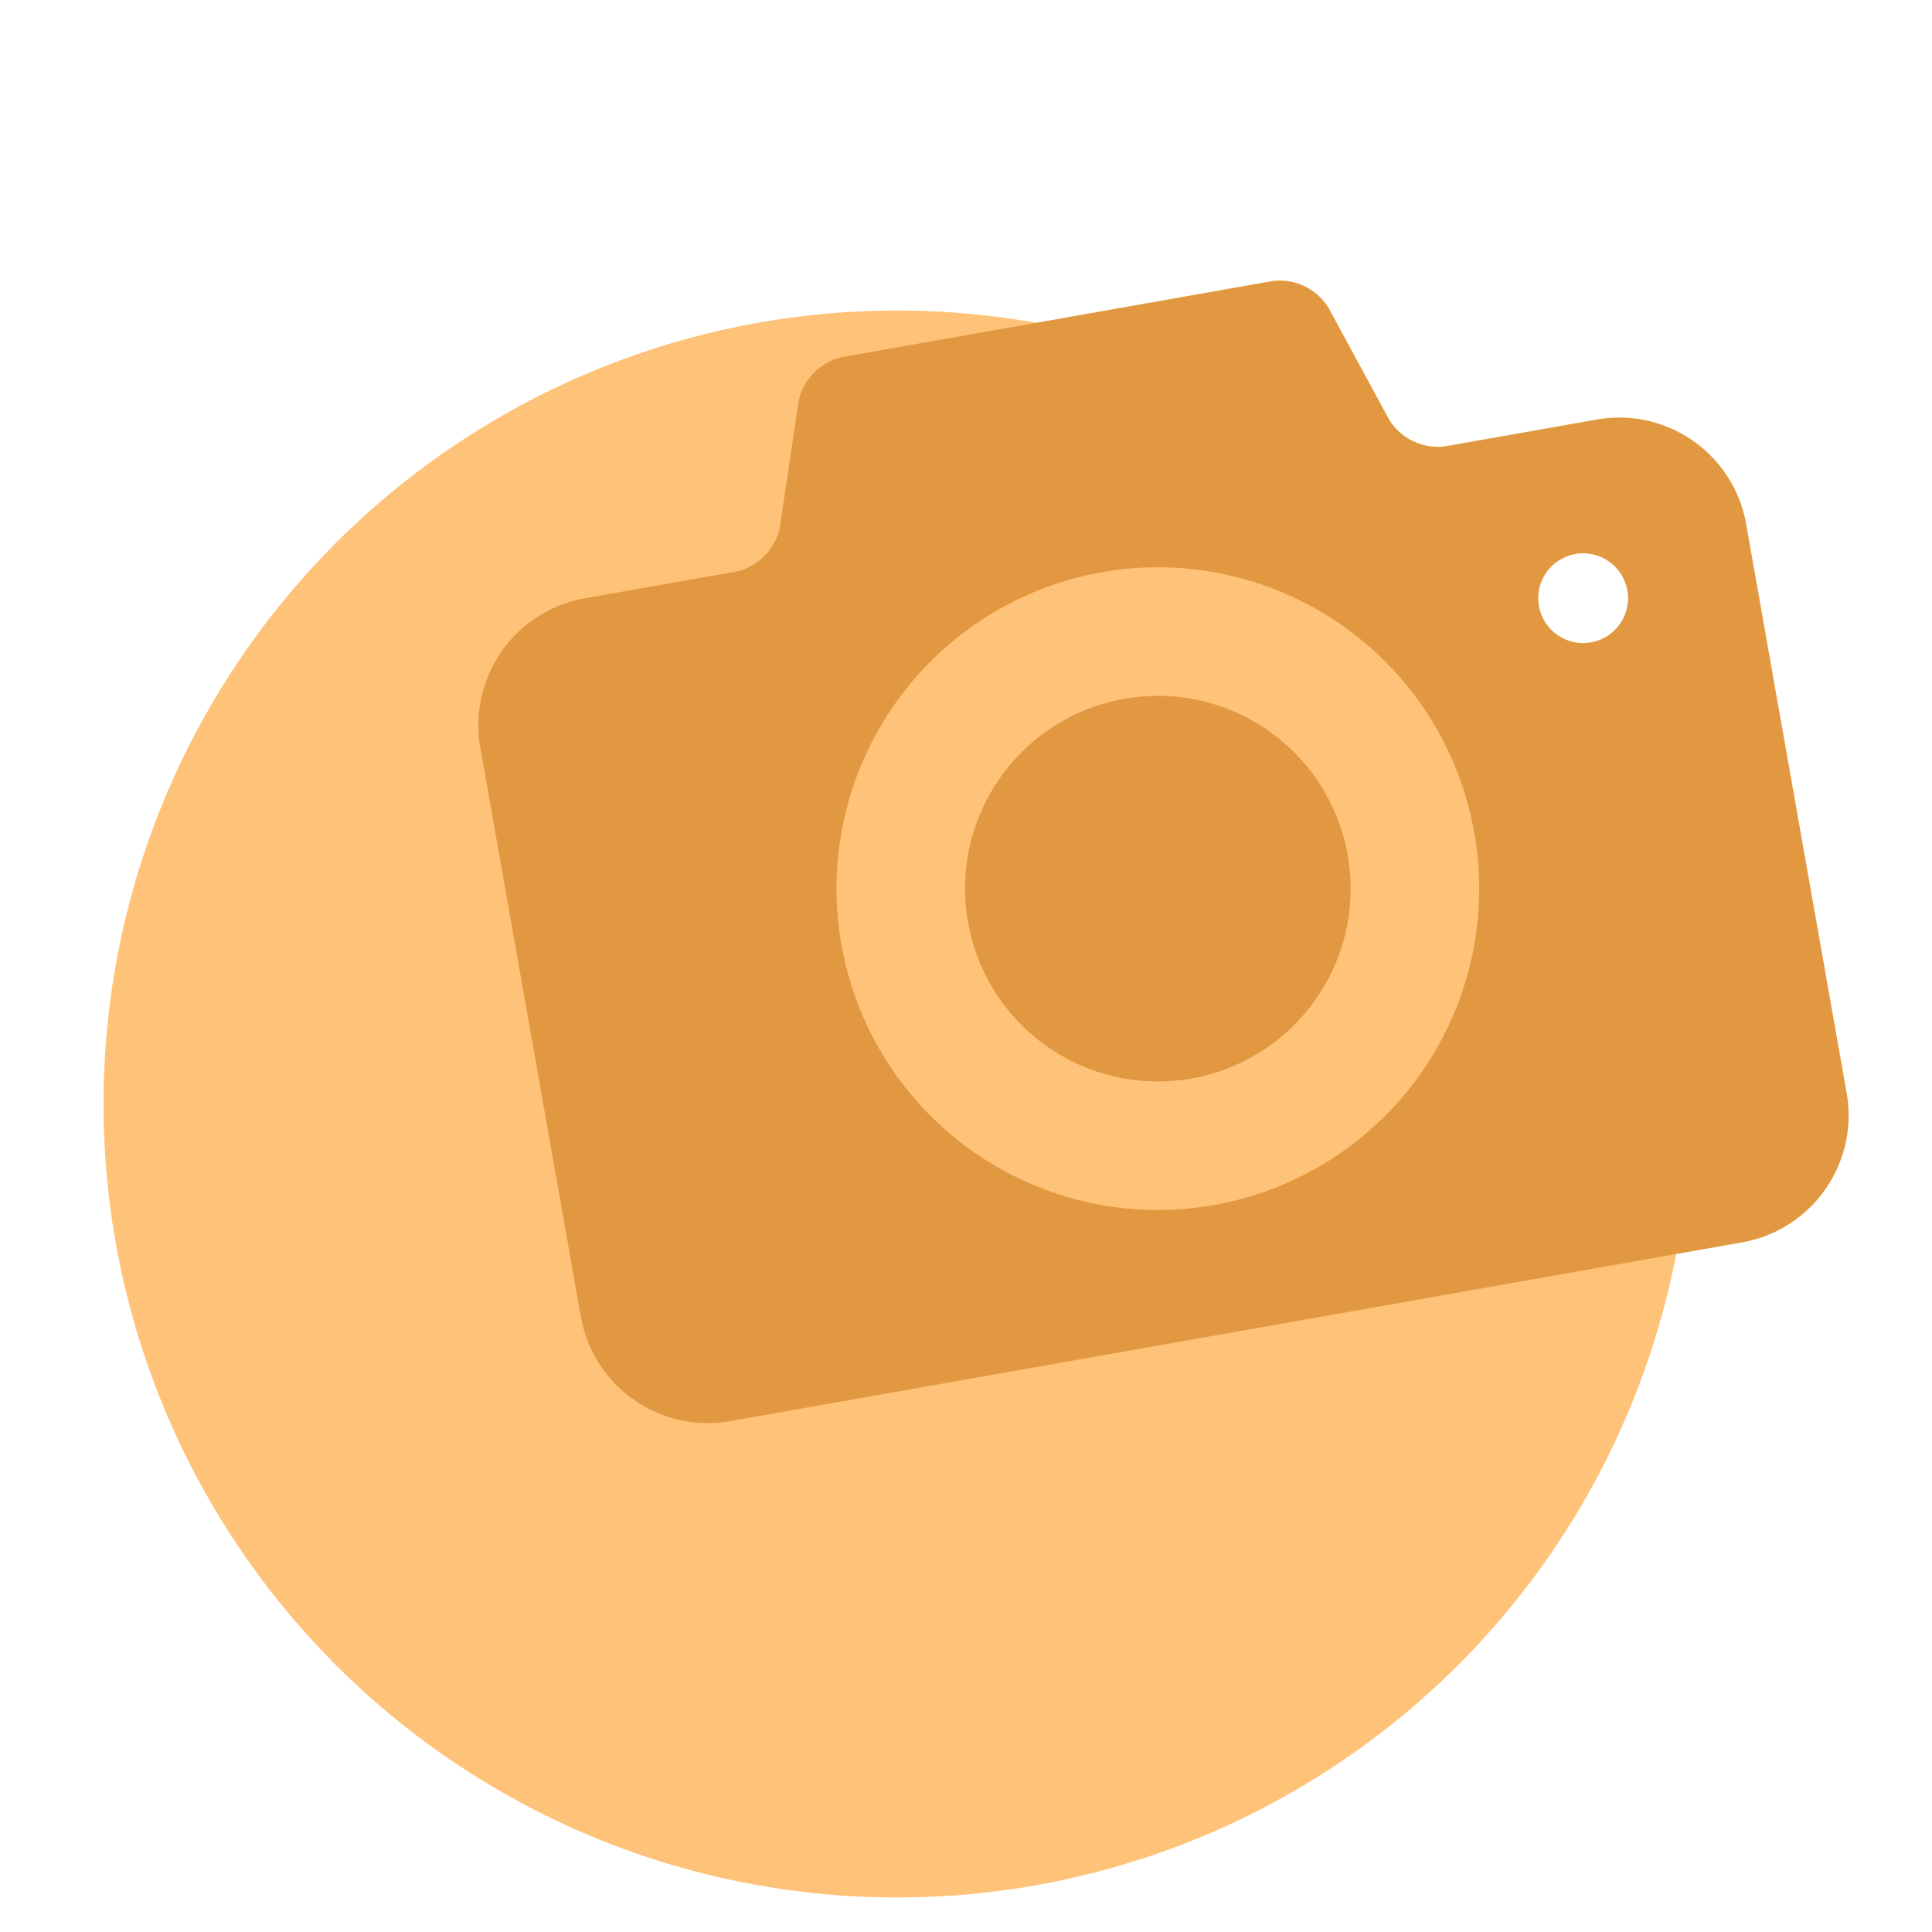 <svg xmlns="http://www.w3.org/2000/svg" xmlns:xlink="http://www.w3.org/1999/xlink" width="56" height="56" viewBox="0 0 56 56">
  <rect x="0" y="0" width="56" height="56" fill="#333333" stroke="none"/>
  <defs>
    <clipPath id="clip-photos">
      <rect width="56" height="56"/>
    </clipPath>
  </defs>
  <g id="photos" clip-path="url(#clip-photos)">
    <rect width="56" height="56" fill="#fff"/>
    <g id="Grupo_112" data-name="Grupo 112" transform="translate(-7 -1)">
      <circle id="Elipse_390" data-name="Elipse 390" cx="23" cy="23" r="23" transform="translate(10 10)" fill="#ffc279"/>
      <g id="photo-camera" transform="matrix(0.985, -0.174, 0.174, 0.985, 17.56, 3.639)">
        <g id="Grupo_45" data-name="Grupo 45" transform="translate(0 10)">
          <path id="Trazado_263" data-name="Trazado 263" d="M18.624,21.174a5.587,5.587,0,1,0,5.587,5.587A5.588,5.588,0,0,0,18.624,21.174Zm14.9-5.587h-4.47a1.659,1.659,0,0,1-1.471-1.06L26.427,11.06A1.66,1.66,0,0,0,24.956,10H12.292a1.659,1.659,0,0,0-1.471,1.06L9.665,14.527a1.66,1.66,0,0,1-1.471,1.06H3.725A3.736,3.736,0,0,0,0,19.312V36.073A3.736,3.736,0,0,0,3.725,39.8h29.8a3.736,3.736,0,0,0,3.725-3.725V19.312A3.736,3.736,0,0,0,33.523,15.587Zm-14.9,20.486a9.312,9.312,0,1,1,9.312-9.312A9.312,9.312,0,0,1,18.624,36.073Zm13.6-14.157a1.3,1.3,0,1,1,1.3-1.3A1.3,1.3,0,0,1,32.219,21.917Z" transform="translate(0 -10)" fill="#e29840"/>
        </g>
      </g>
    </g>
  </g>
</svg>
